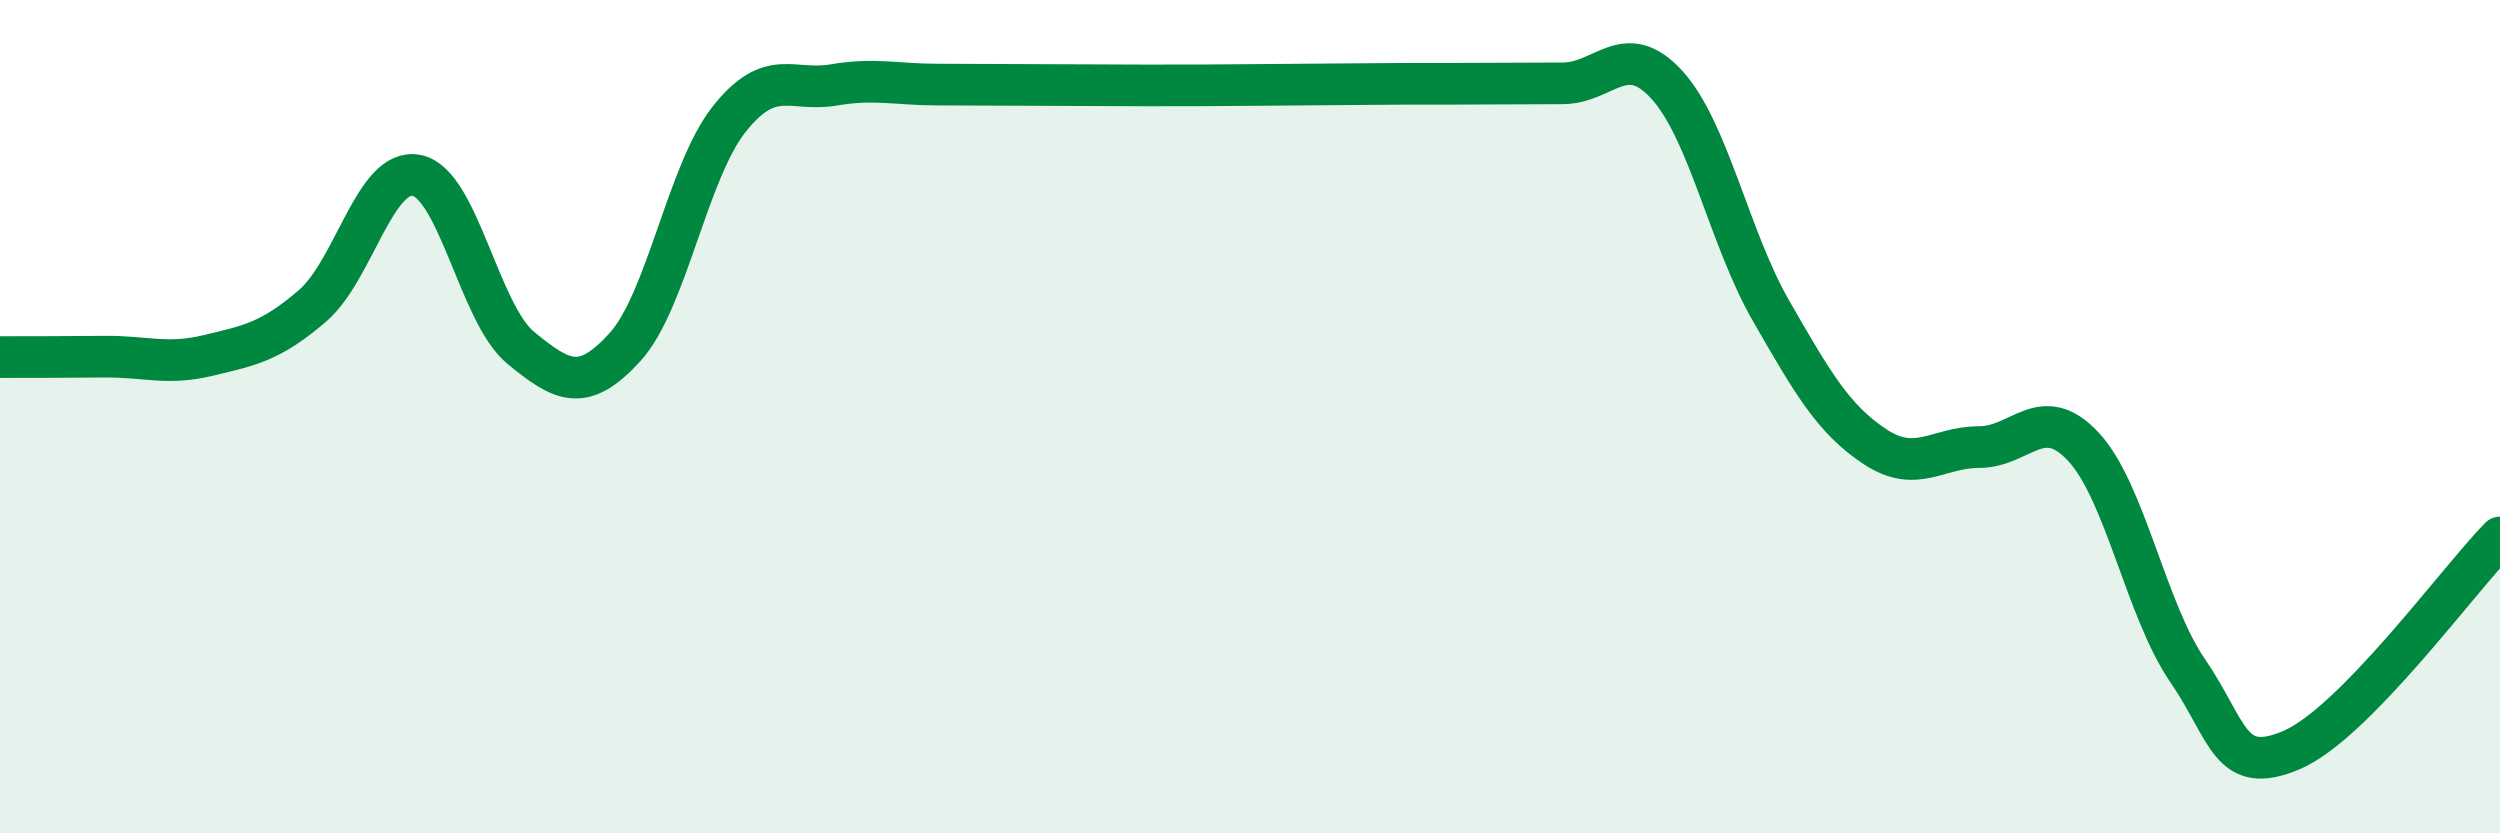 
    <svg width="60" height="20" viewBox="0 0 60 20" xmlns="http://www.w3.org/2000/svg">
      <path
        d="M 0,8.57 C 0.5,8.57 1.5,8.57 2.5,8.56 C 3.5,8.55 4,8.77 5,8.53 C 6,8.29 6.5,8.2 7.5,7.34 C 8.5,6.48 9,4.01 10,4.21 C 11,4.41 11.5,7.53 12.5,8.35 C 13.5,9.17 14,9.43 15,8.33 C 16,7.23 16.5,4.12 17.5,2.86 C 18.5,1.6 19,2.21 20,2.04 C 21,1.87 21.5,2.03 22.5,2.03 C 23.5,2.03 24,2.04 25,2.04 C 26,2.04 26.5,2.05 27.5,2.05 C 28.5,2.05 29,2.05 30,2.04 C 31,2.03 31.5,2.03 32.5,2.02 C 33.5,2.01 34,2.01 35,2.01 C 36,2.01 36.5,2 37.5,2 C 38.5,2 39,0.94 40,2.03 C 41,3.12 41.5,5.71 42.5,7.45 C 43.5,9.19 44,10.06 45,10.72 C 46,11.38 46.5,10.73 47.5,10.73 C 48.5,10.73 49,9.65 50,10.72 C 51,11.79 51.5,14.63 52.5,16.09 C 53.5,17.55 53.5,18.64 55,18 C 56.5,17.36 59,13.92 60,12.9L60 20L0 20Z"
        fill="#008740"
        opacity="0.1"
        stroke-linecap="round"
        stroke-linejoin="round"
      />
      <path
        d="M 0,8.57 C 0.5,8.57 1.5,8.57 2.5,8.56 C 3.5,8.55 4,8.77 5,8.53 C 6,8.29 6.5,8.2 7.5,7.34 C 8.5,6.48 9,4.01 10,4.21 C 11,4.41 11.5,7.53 12.5,8.35 C 13.5,9.17 14,9.43 15,8.33 C 16,7.23 16.5,4.12 17.5,2.86 C 18.5,1.6 19,2.21 20,2.04 C 21,1.87 21.5,2.03 22.5,2.03 C 23.5,2.03 24,2.04 25,2.04 C 26,2.04 26.5,2.05 27.5,2.05 C 28.5,2.05 29,2.05 30,2.04 C 31,2.03 31.5,2.03 32.5,2.02 C 33.5,2.01 34,2.01 35,2.01 C 36,2.01 36.5,2 37.5,2 C 38.5,2 39,0.94 40,2.03 C 41,3.12 41.5,5.71 42.5,7.45 C 43.5,9.19 44,10.06 45,10.72 C 46,11.38 46.5,10.73 47.5,10.73 C 48.5,10.73 49,9.65 50,10.72 C 51,11.79 51.5,14.63 52.5,16.09 C 53.5,17.55 53.5,18.64 55,18 C 56.5,17.36 59,13.92 60,12.9"
        stroke="#008740"
        stroke-width="1"
        fill="none"
        stroke-linecap="round"
        stroke-linejoin="round"
      />
    </svg>
  
